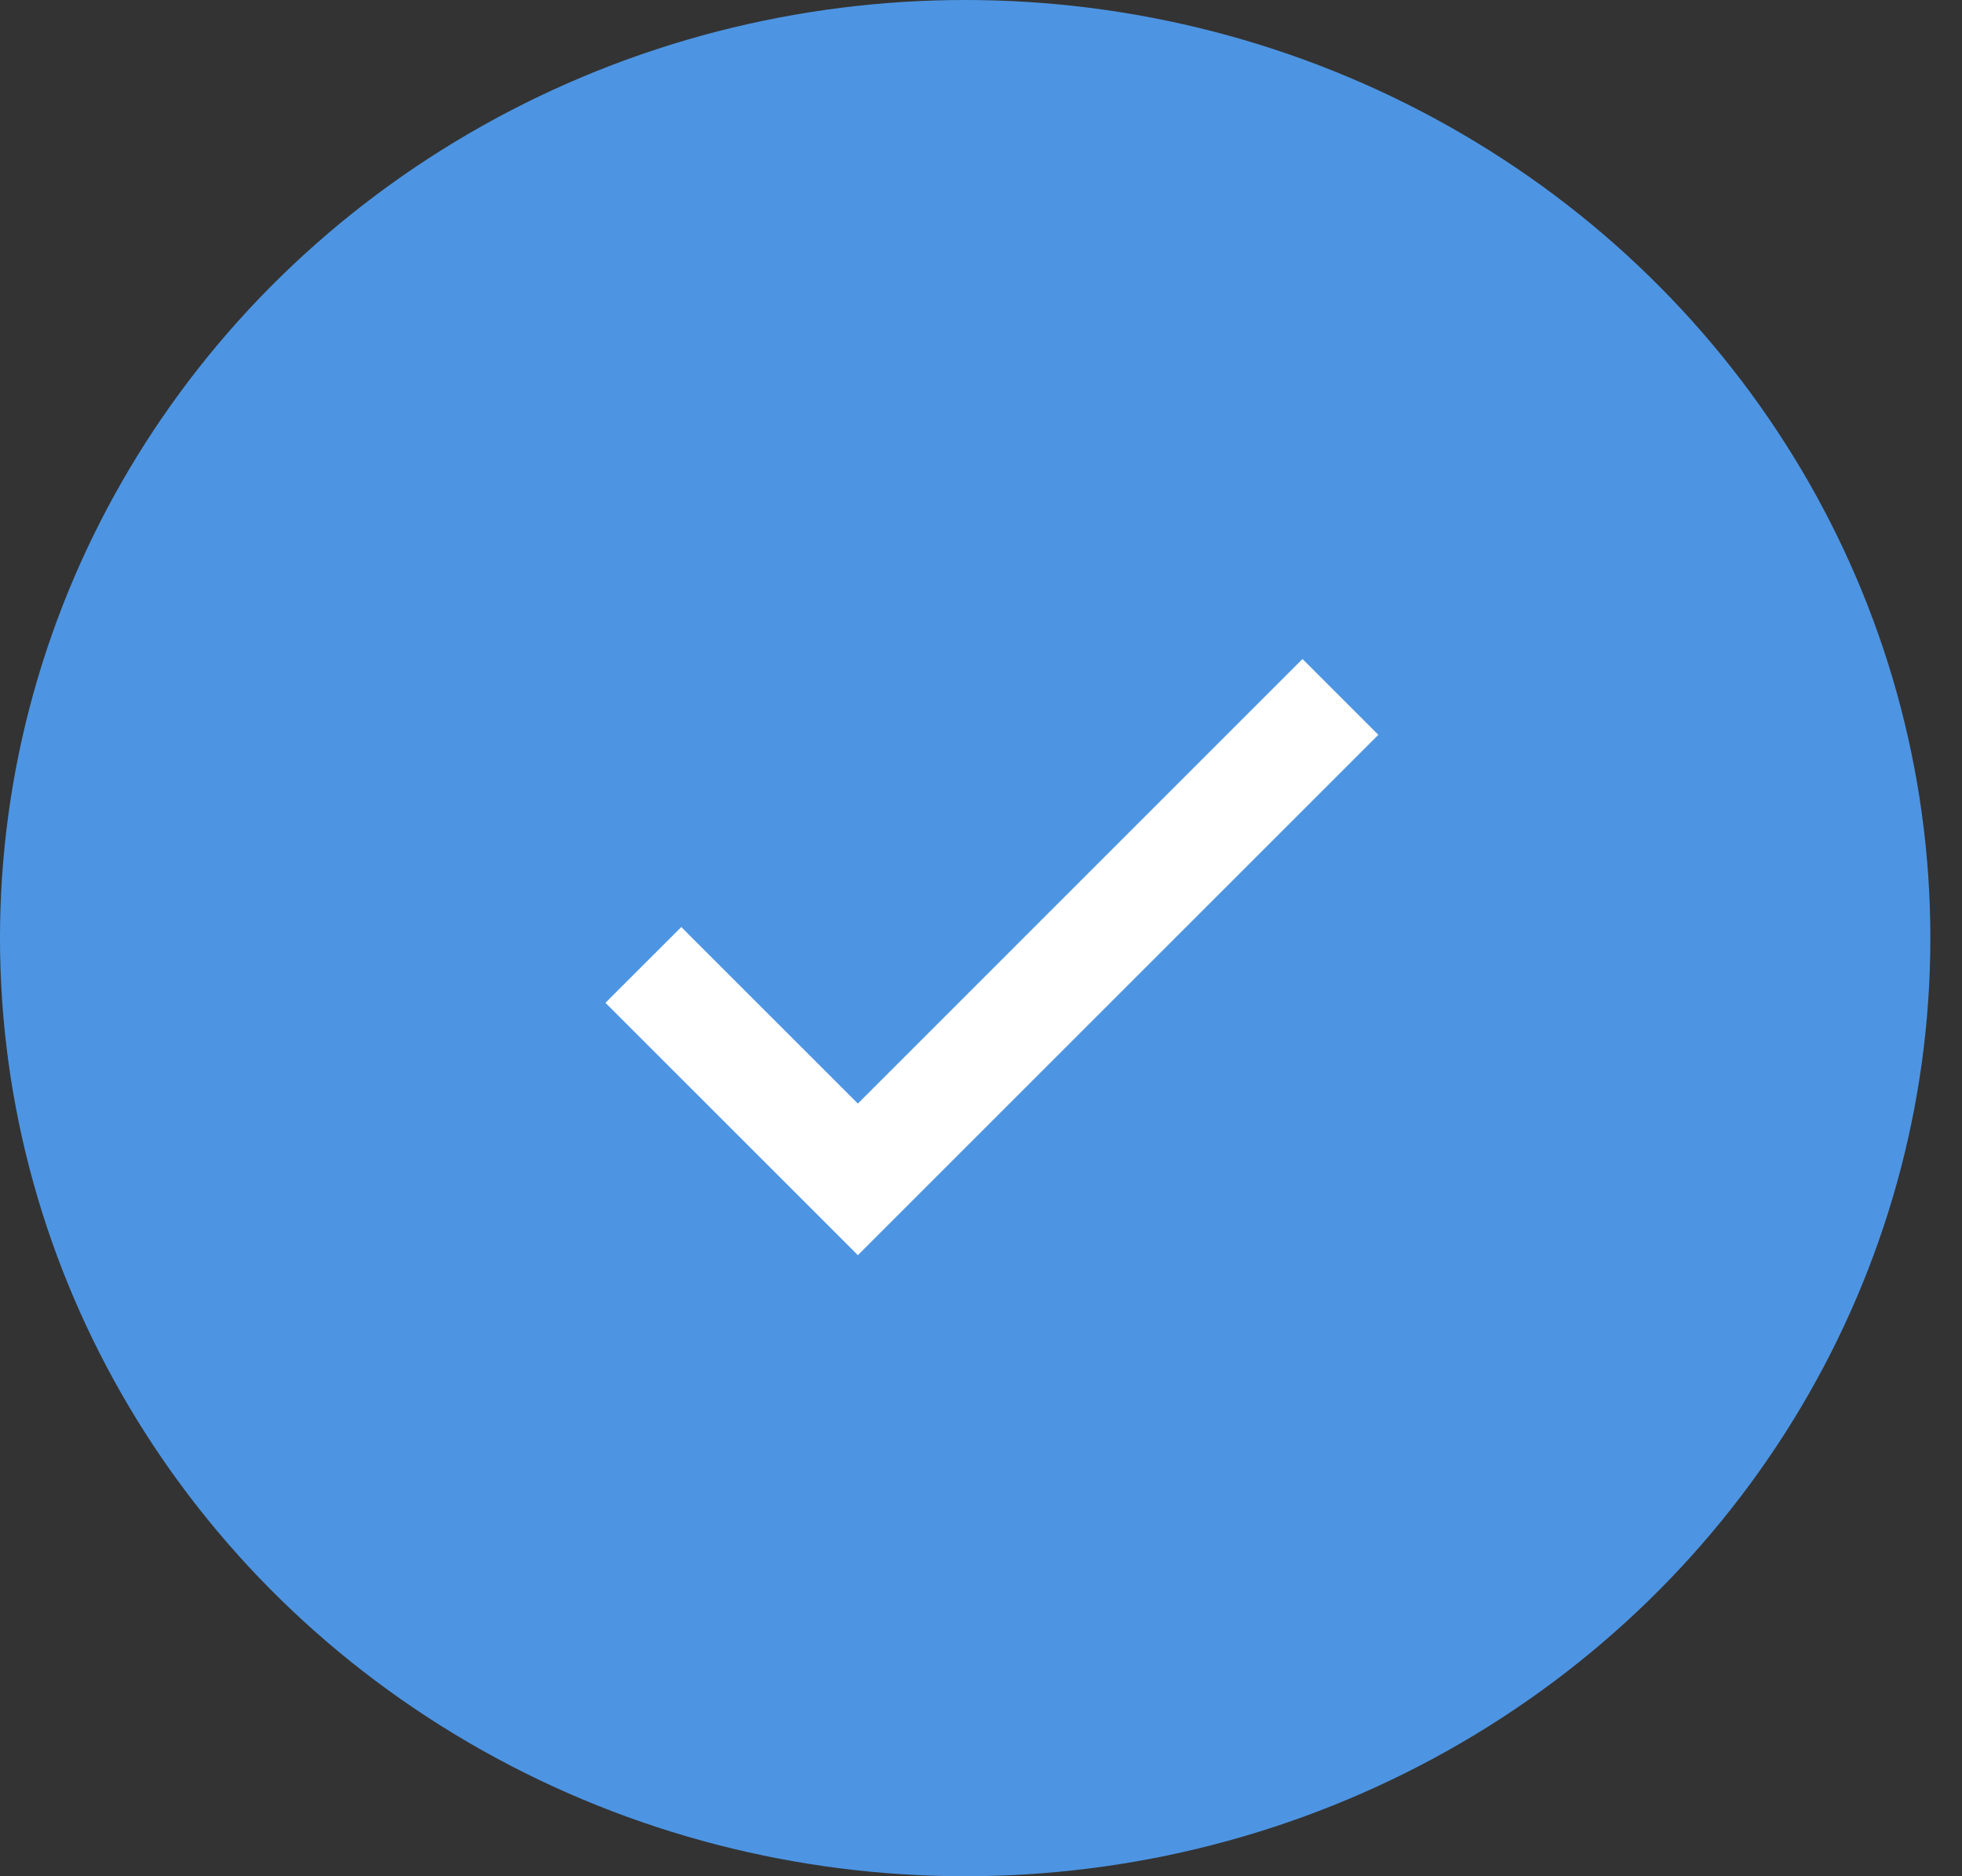 <svg width="46" height="44" fill="none" xmlns="http://www.w3.org/2000/svg"><rect width="100%" height="100%" fill="#333333" stroke="none"/><ellipse cx="22.629" cy="22" rx="22.629" ry="22" fill="#4D95E3"/><path d="m20.113 25.88-4.14-4.14-1.778 1.777 5.918 5.918 12.203-12.203-1.778-1.778L20.113 25.88Z" fill="#fff"/></svg>